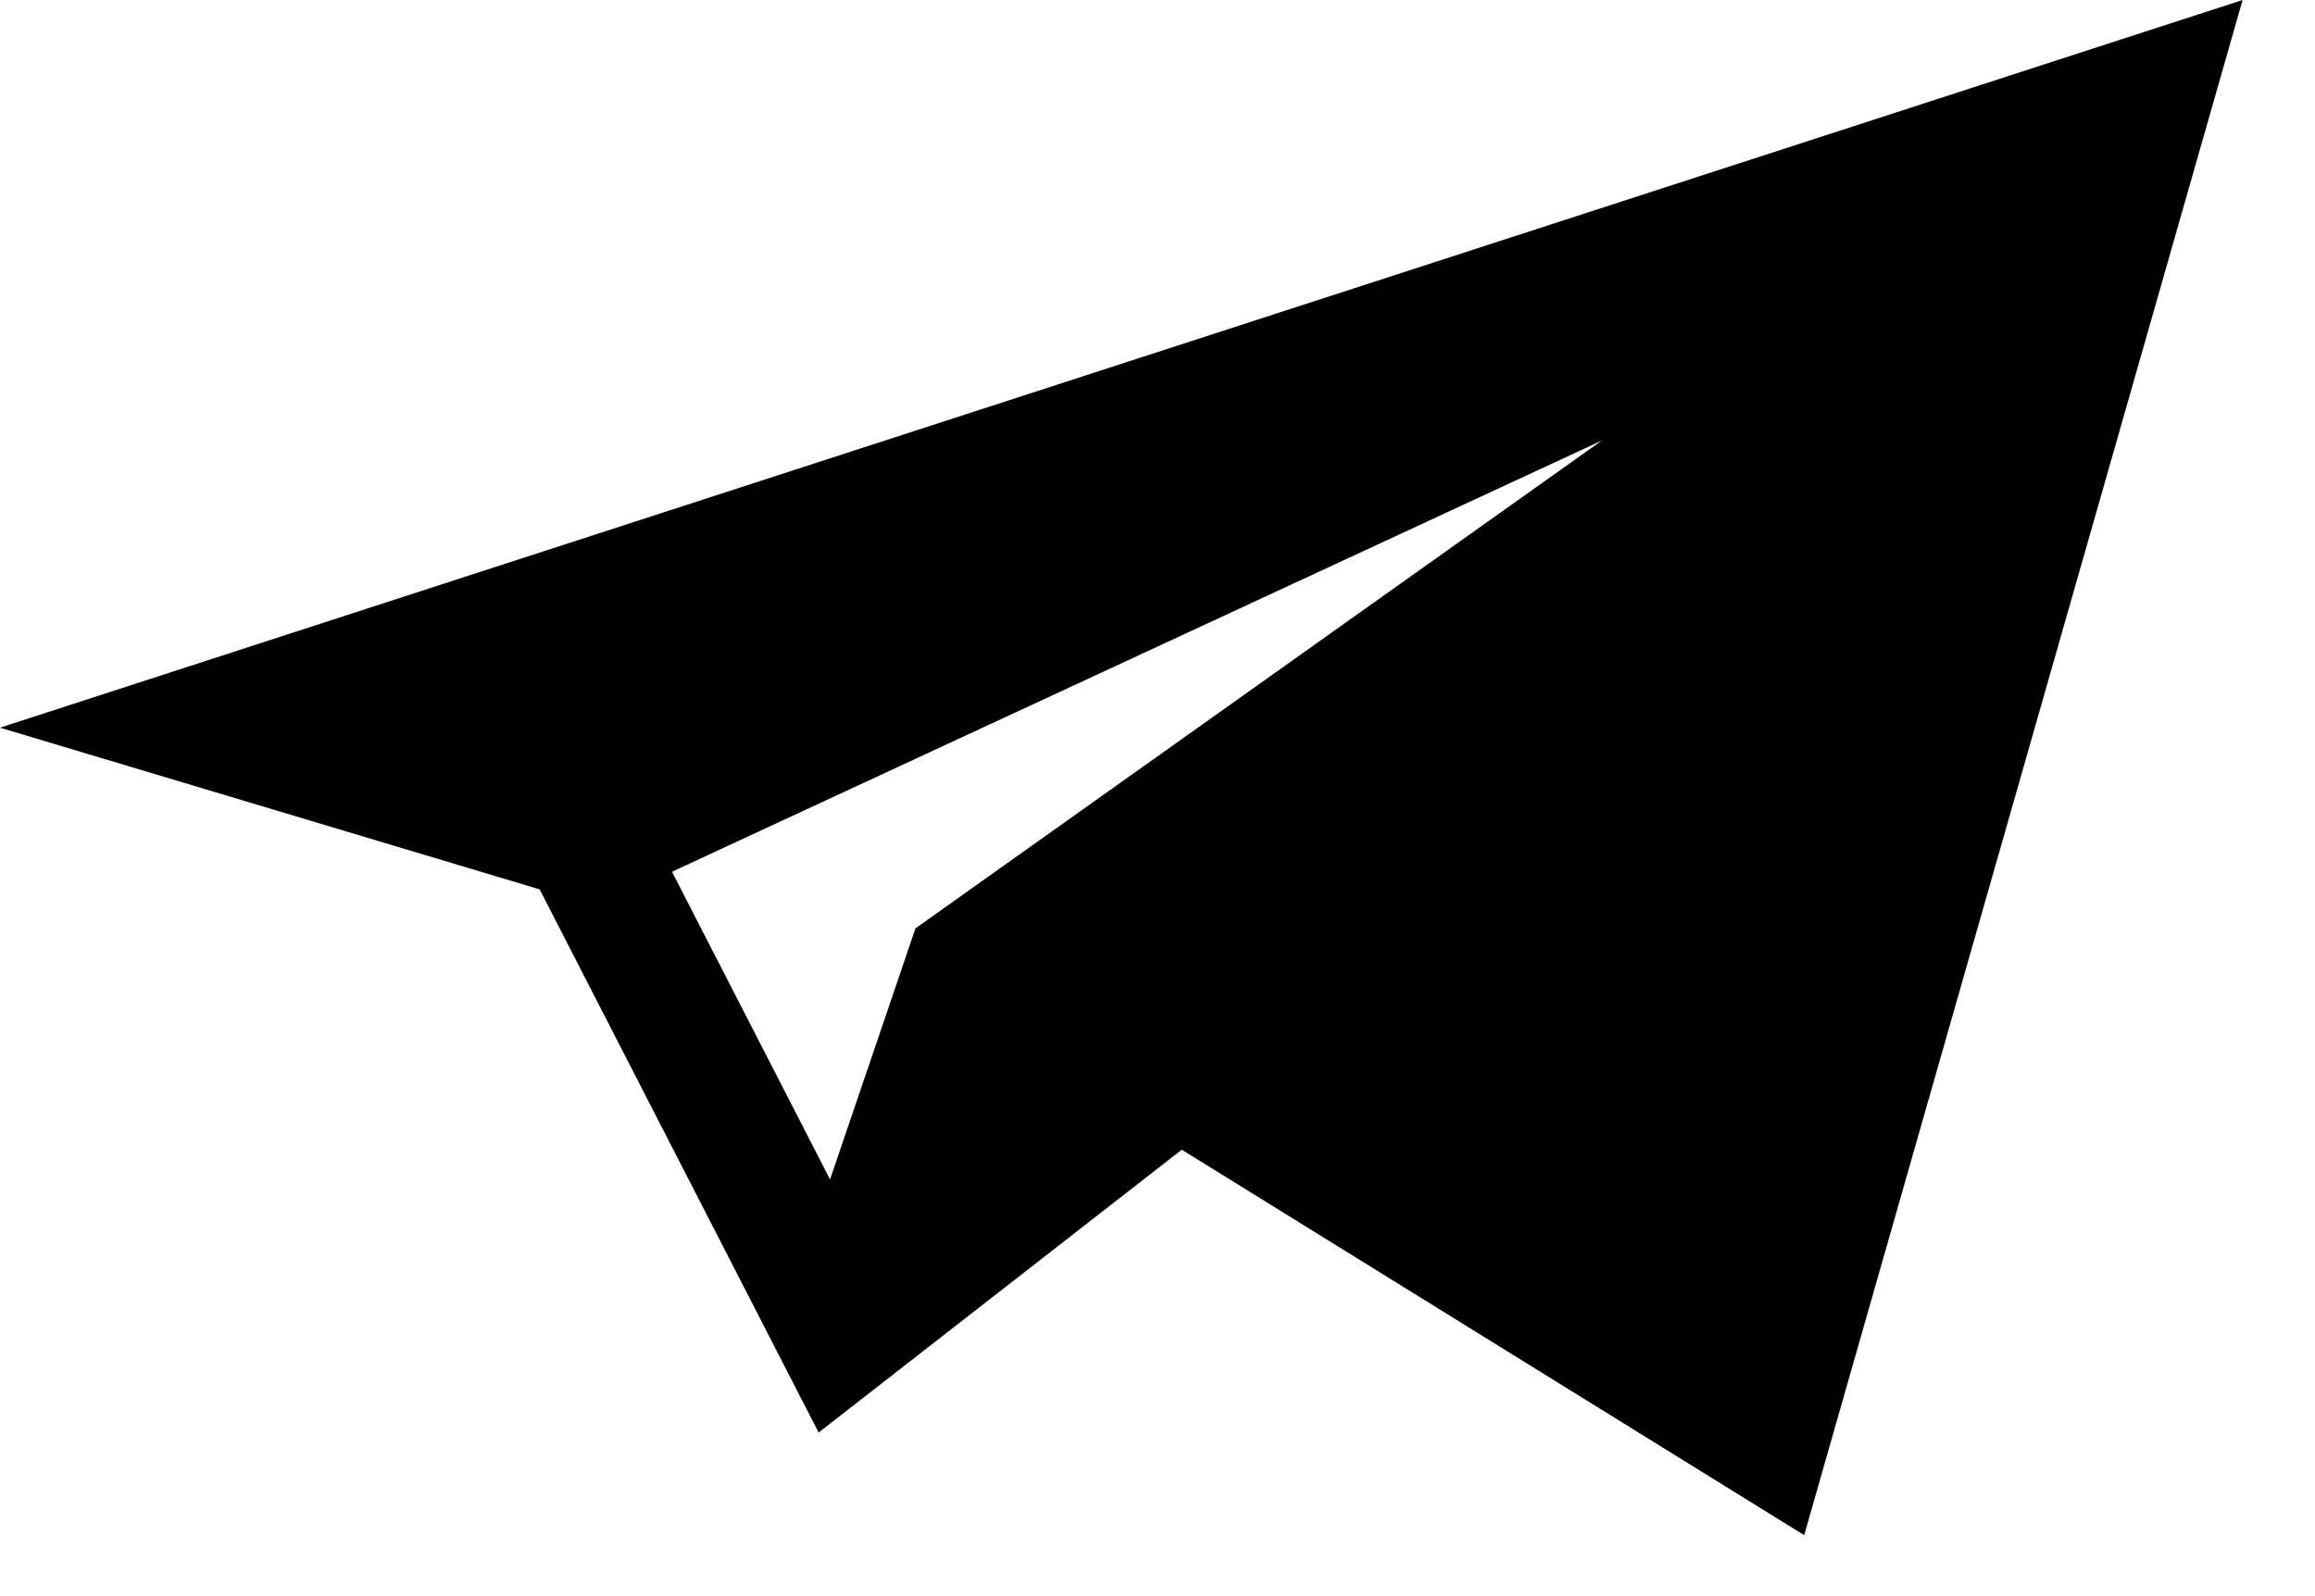 <svg width="29" height="20" fill="none" xmlns="http://www.w3.org/2000/svg"><path d="M6.76 11.144l3.495 6.806 4.549-3.544 7.797 4.83L28.093 0 0 9.118l6.76 2.026zM20.066 5.52l-8.598 6.113-1.07 3.146-1.98-3.856L20.066 5.52z" fill="#000"/></svg>